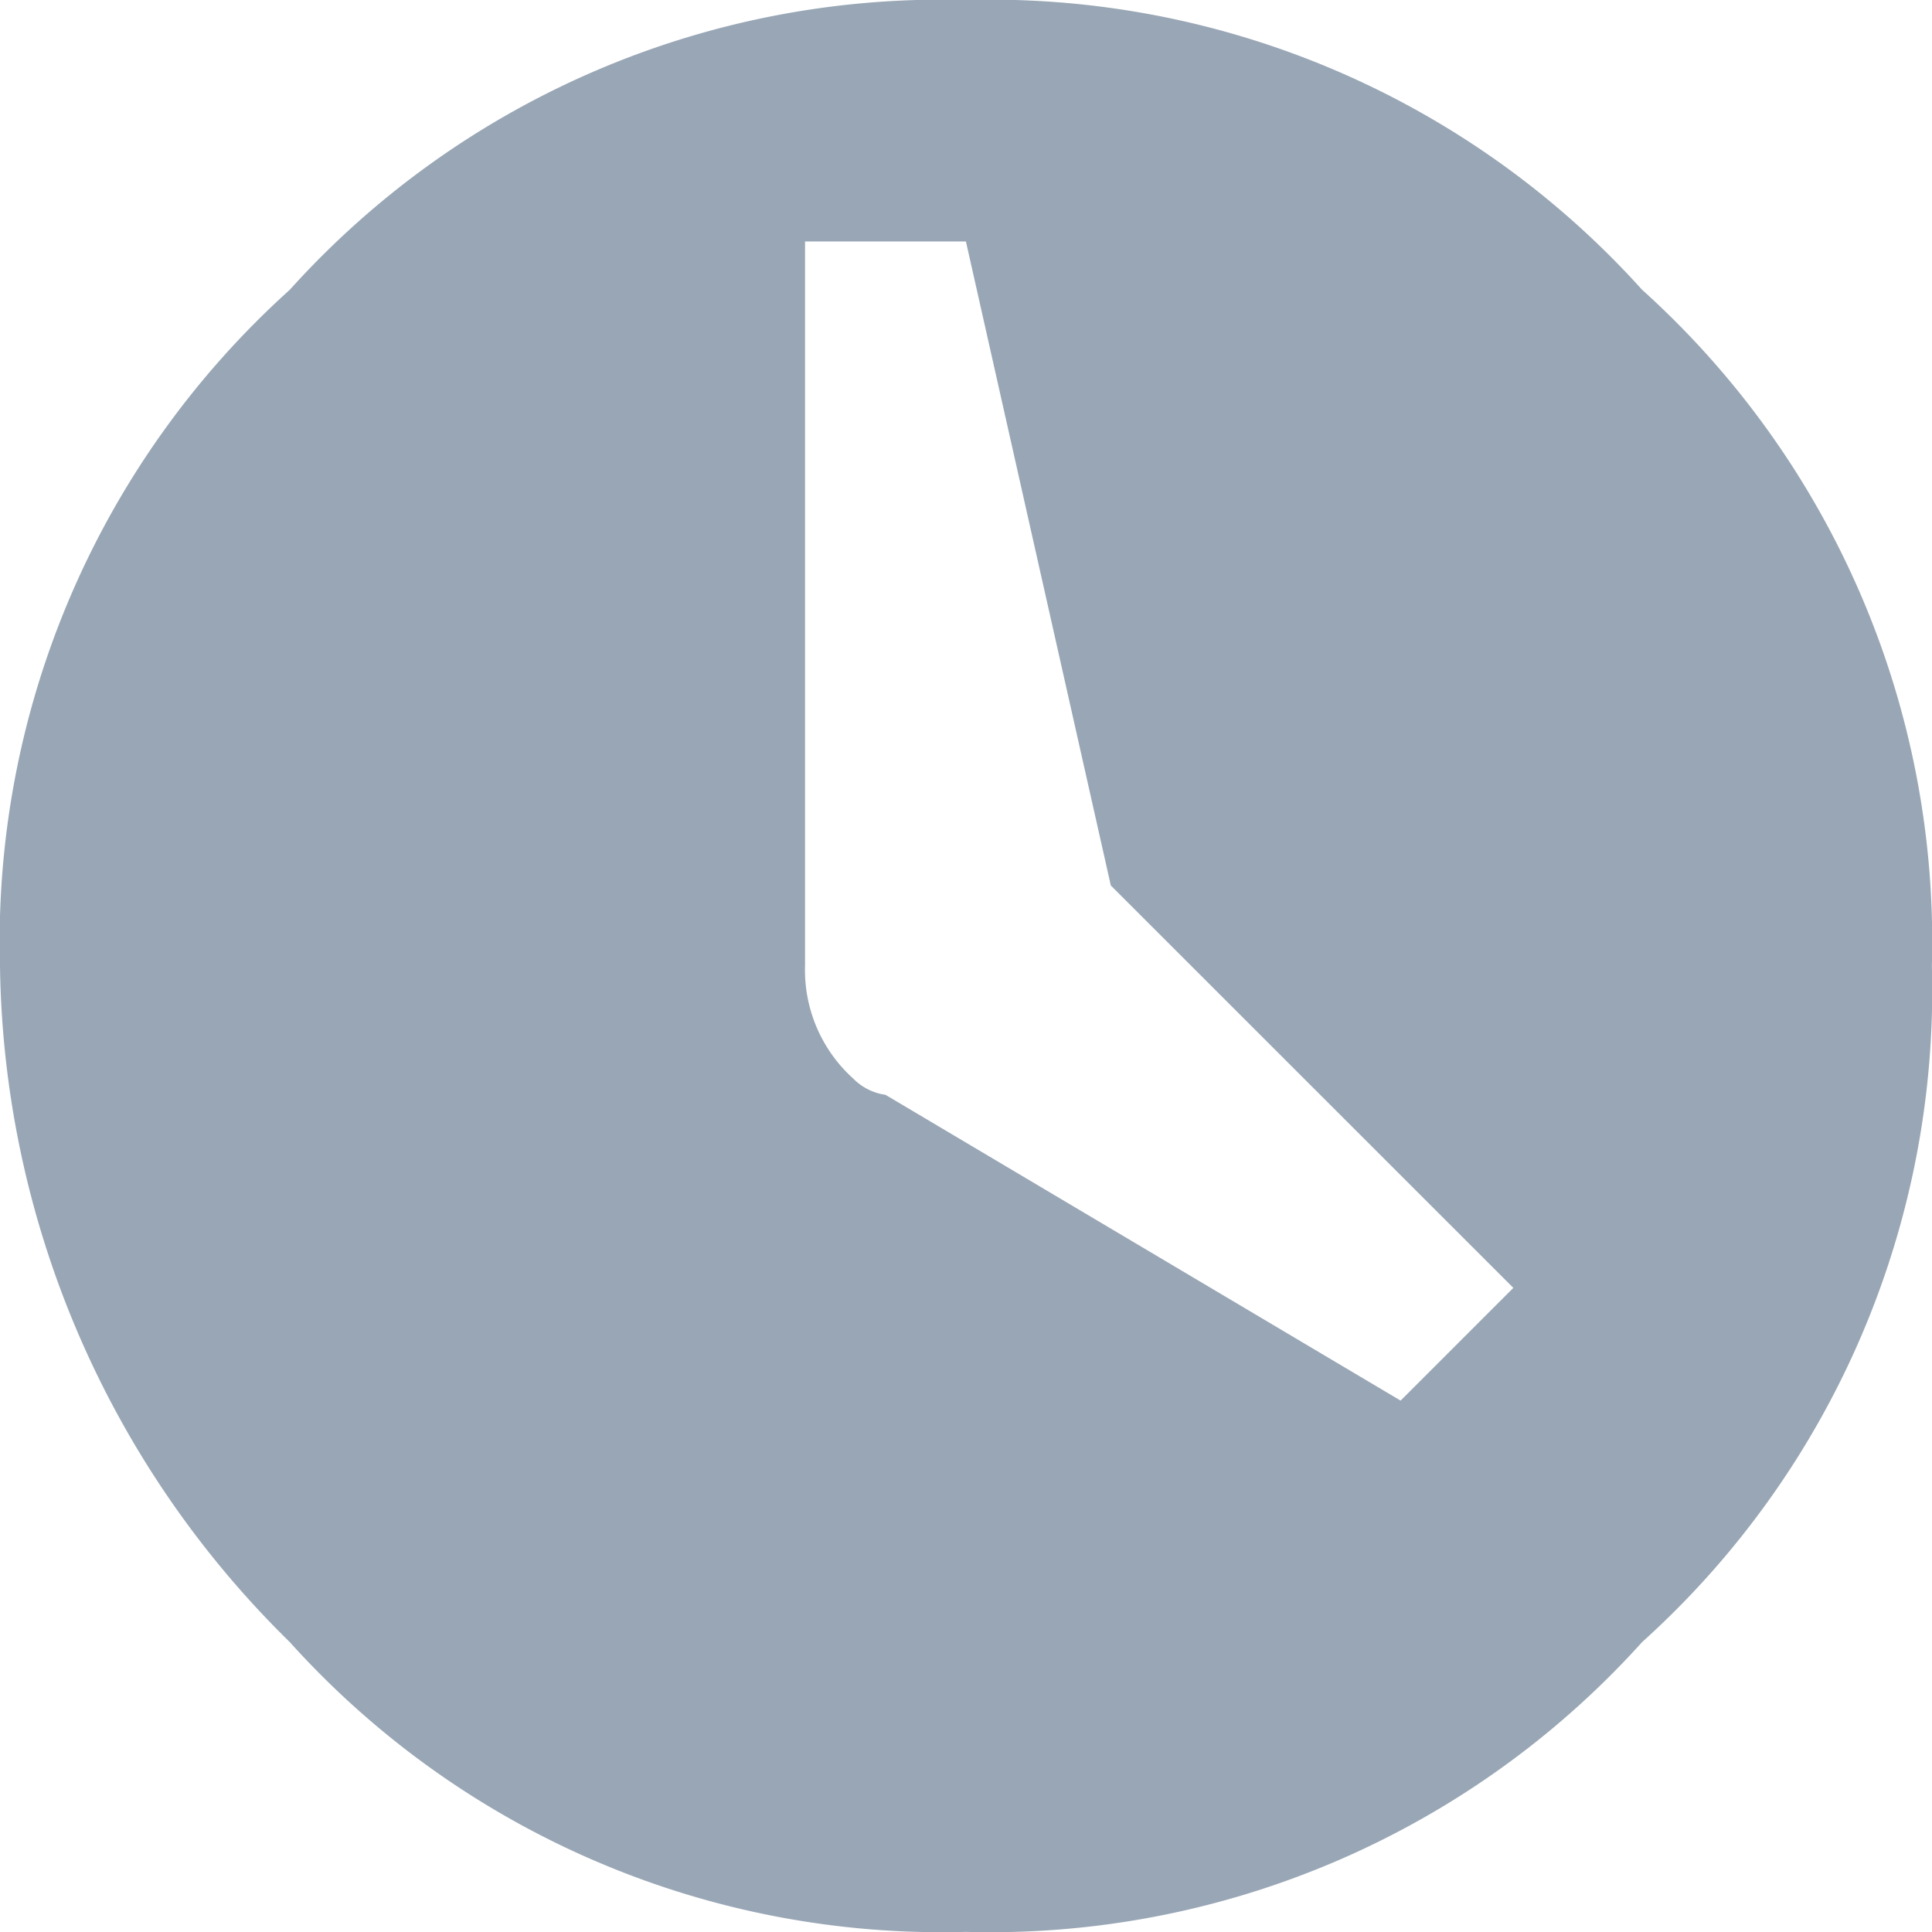 <svg id="Icon_-_Time" data-name="Icon - Time" xmlns="http://www.w3.org/2000/svg" width="15.201" height="15.201" viewBox="0 0 15.201 15.201">
  <path id="Path_13" data-name="Path 13" d="M2.28,2.28A6.9,6.9,0,0,1,7.6,0a6.9,6.9,0,0,1,5.32,2.28A6.9,6.9,0,0,1,15.2,7.6a6.9,6.9,0,0,1-2.28,5.32A6.9,6.9,0,0,1,7.6,15.2a6.9,6.9,0,0,1-5.32-2.28A7.585,7.585,0,0,1,0,7.6,6.9,6.9,0,0,1,2.28,2.28Zm8.74,8.74.887-.887L8.74,6.967,7.6,1.9H6.334V7.6a1.15,1.15,0,0,0,.38.887.442.442,0,0,0,.253.127Z" fill="#98a6b5"/>
</svg>
